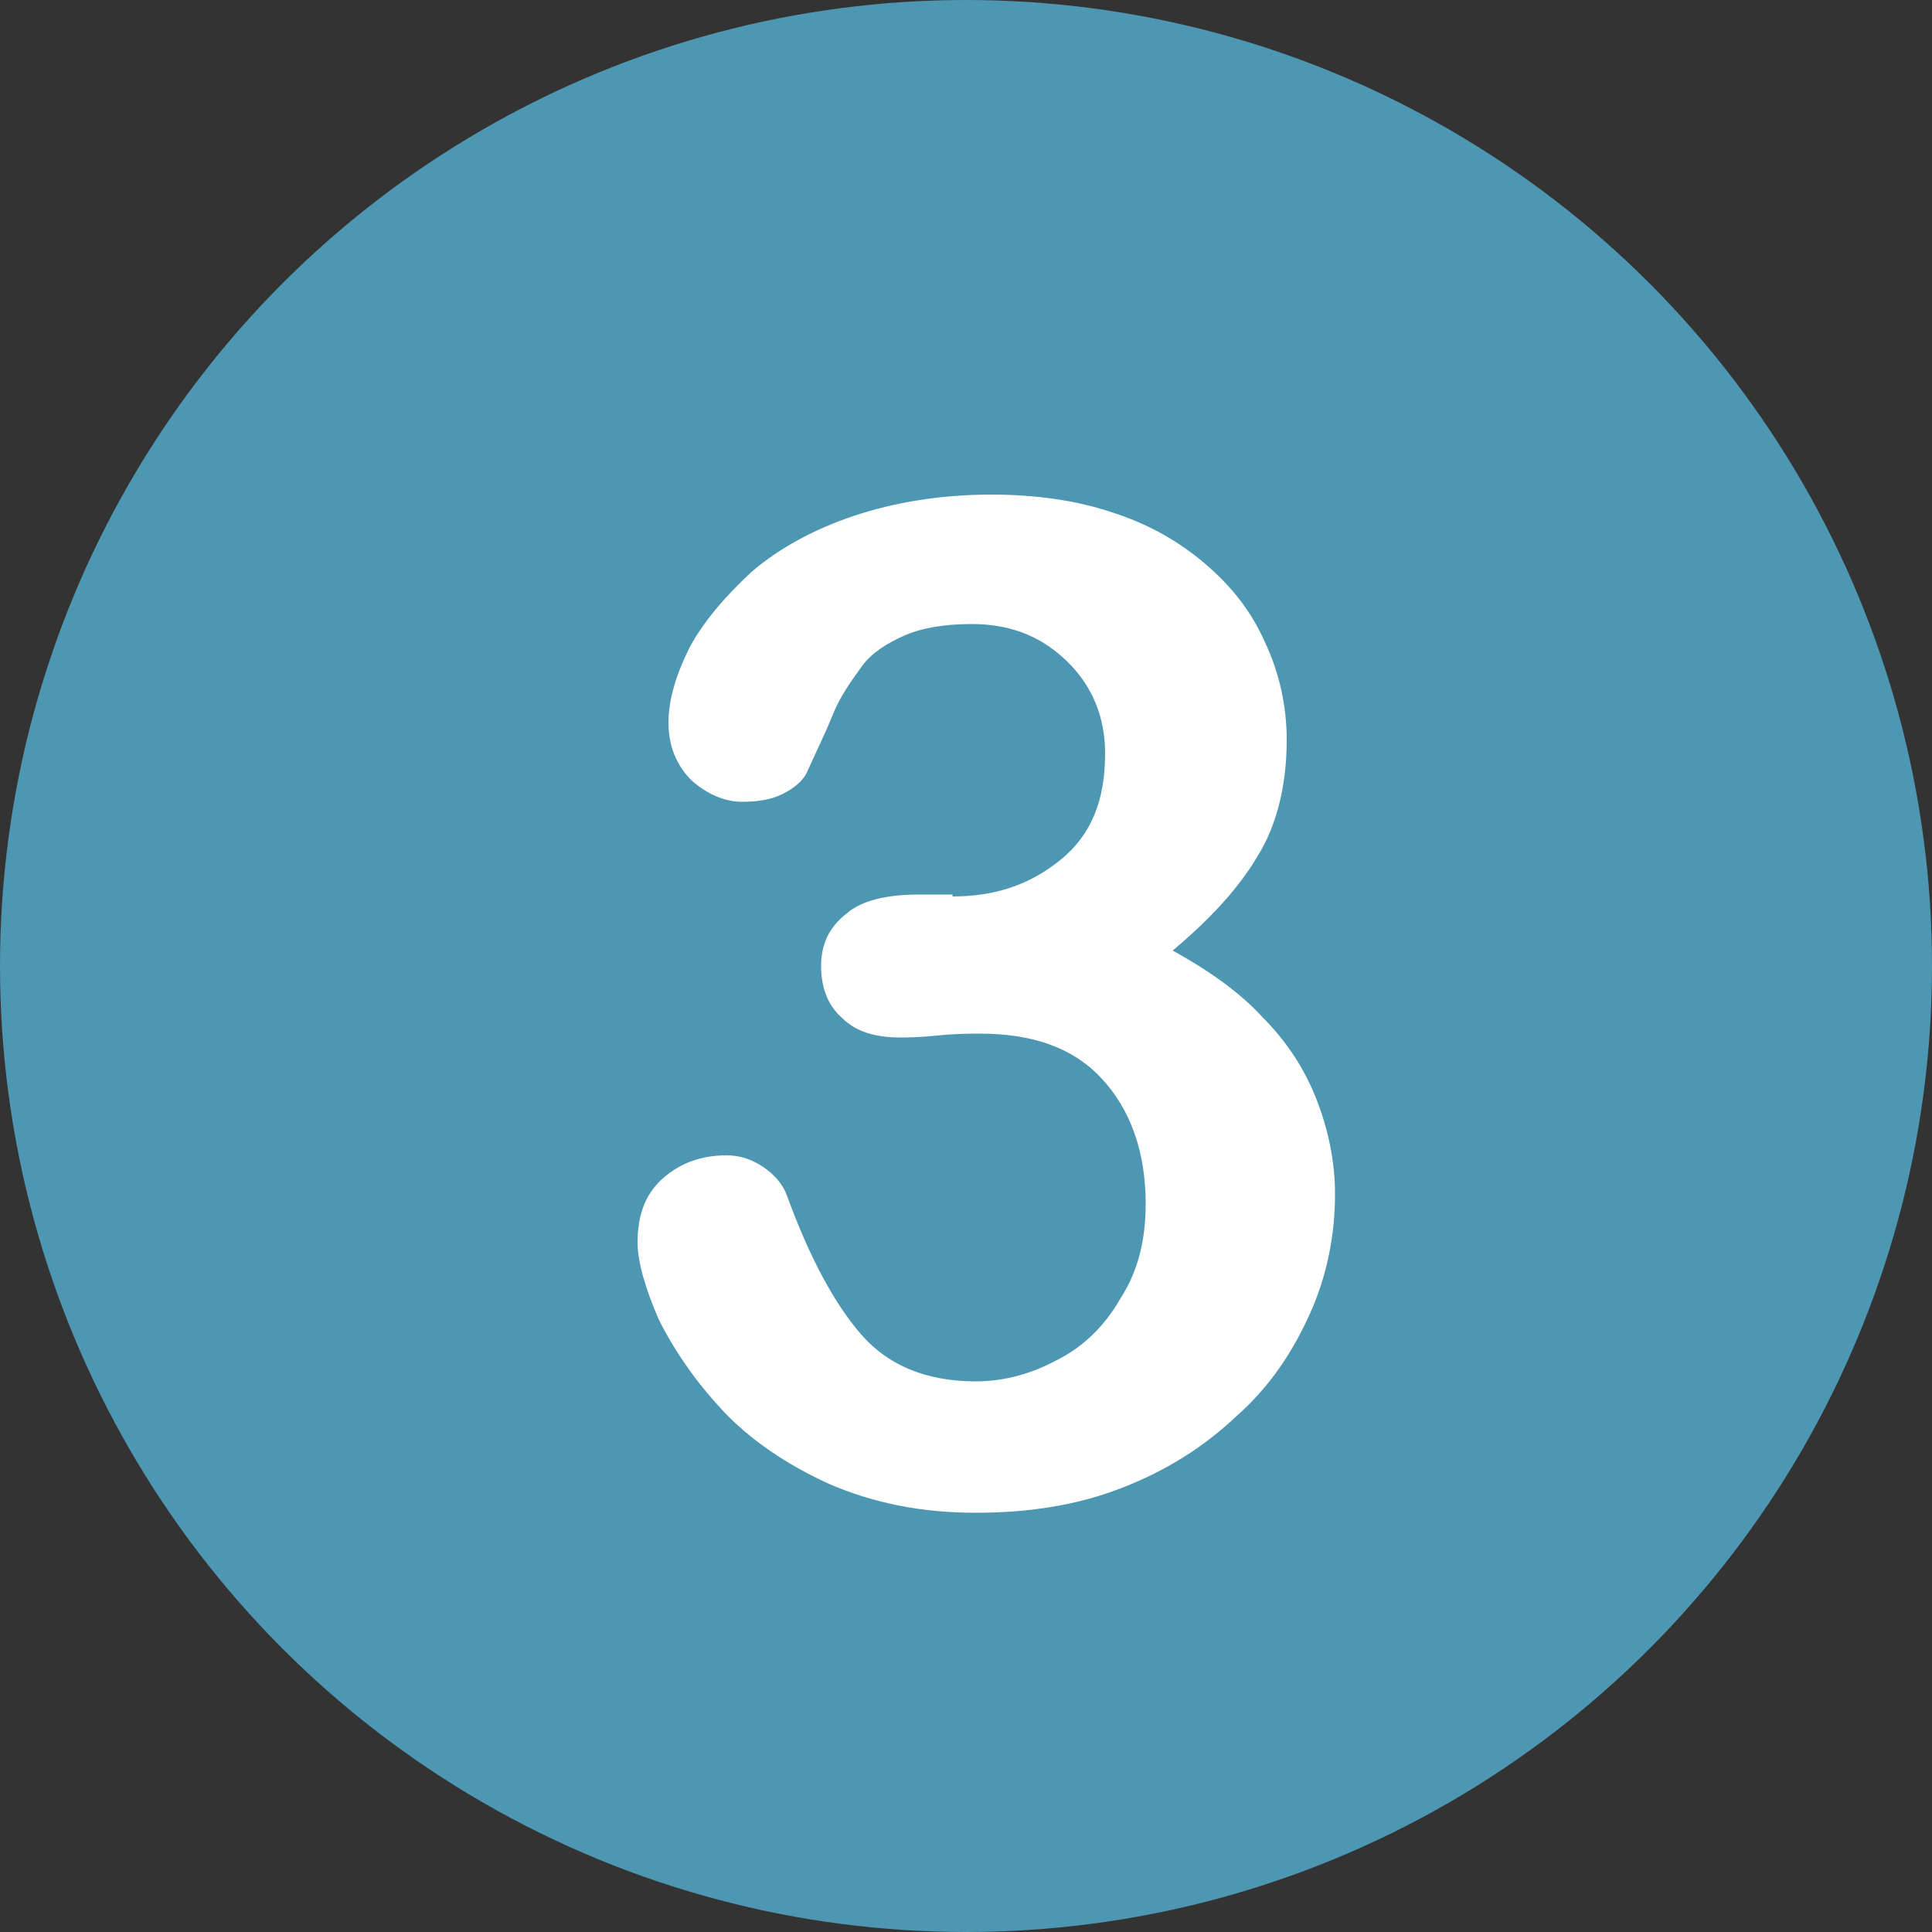 <?xml version="1.0" encoding="utf-8"?>
<!-- Generator: Adobe Illustrator 26.0.3, SVG Export Plug-In . SVG Version: 6.00 Build 0)  -->
<svg version="1.1" id="Layer_1" xmlns="http://www.w3.org/2000/svg" xmlns:xlink="http://www.w3.org/1999/xlink" x="0px" y="0px"
	 viewBox="0 0 100 100" style="enable-background:new 0 0 100 100;" xml:space="preserve">
<rect x="0" y="0" width="100" height="100" fill="#333333" stroke="none"/>
<style type="text/css">
	.st0{fill:#4D97B3;}
	.st1{fill:#FFFFFF;}
</style>
<g>
	<circle class="st0" cx="50" cy="50" r="50"/>
</g>
<g>
	<path class="st1" d="M49.3,46.4c2.2,0,4-0.6,5.6-1.9s2.3-3.1,2.3-5.5c0-1.8-0.6-3.4-1.9-4.7s-2.9-2-5-2c-1.4,0-2.6,0.2-3.5,0.6
		c-0.9,0.4-1.7,0.9-2.2,1.6c-0.5,0.7-1.1,1.5-1.5,2.5s-0.9,2-1.3,2.9c-0.2,0.5-0.7,0.9-1.3,1.2c-0.6,0.3-1.3,0.4-2.1,0.4
		c-0.9,0-1.8-0.4-2.6-1.1c-0.8-0.8-1.2-1.8-1.2-3c0-1.2,0.4-2.5,1.1-3.9c0.7-1.3,1.8-2.6,3.2-3.9c1.4-1.2,3.2-2.2,5.3-2.9
		s4.5-1.1,7.1-1.1c2.3,0,4.4,0.3,6.2,0.9c1.9,0.6,3.5,1.5,4.9,2.7c1.4,1.2,2.4,2.5,3.1,4.1c0.7,1.5,1.1,3.2,1.1,5
		c0,2.3-0.5,4.4-1.5,6c-1,1.7-2.5,3.3-4.4,4.9c1.8,1,3.4,2.1,4.6,3.4c1.3,1.3,2.2,2.7,2.8,4.2c0.6,1.5,1,3.2,1,5
		c0,2.1-0.4,4.2-1.3,6.2c-0.9,2-2.1,3.8-3.8,5.3c-1.7,1.6-3.6,2.8-5.9,3.7c-2.3,0.9-4.8,1.3-7.6,1.3c-2.8,0-5.3-0.5-7.6-1.5
		c-2.2-1-4.1-2.3-5.5-3.8c-1.4-1.5-2.5-3.1-3.3-4.7c-0.7-1.6-1.1-3-1.1-4c0-1.4,0.4-2.5,1.3-3.3c0.9-0.8,2-1.2,3.3-1.2
		c0.7,0,1.3,0.2,1.9,0.6c0.6,0.4,1,0.9,1.2,1.4c1.2,3.3,2.5,5.7,3.9,7.3c1.4,1.6,3.4,2.4,5.9,2.4c1.5,0,2.9-0.4,4.2-1.1
		c1.4-0.7,2.5-1.8,3.3-3.2c0.9-1.4,1.3-3,1.3-4.9c0-2.7-0.8-4.9-2.3-6.5c-1.5-1.6-3.6-2.3-6.3-2.3c-0.5,0-1.2,0-2.2,0.1
		s-1.6,0.1-1.9,0.1c-1.3,0-2.3-0.3-3-1c-0.7-0.6-1.1-1.5-1.1-2.7c0-1.1,0.4-2,1.3-2.7c0.8-0.7,2.1-1,3.8-1H49.3z"/>
</g>
</svg>

